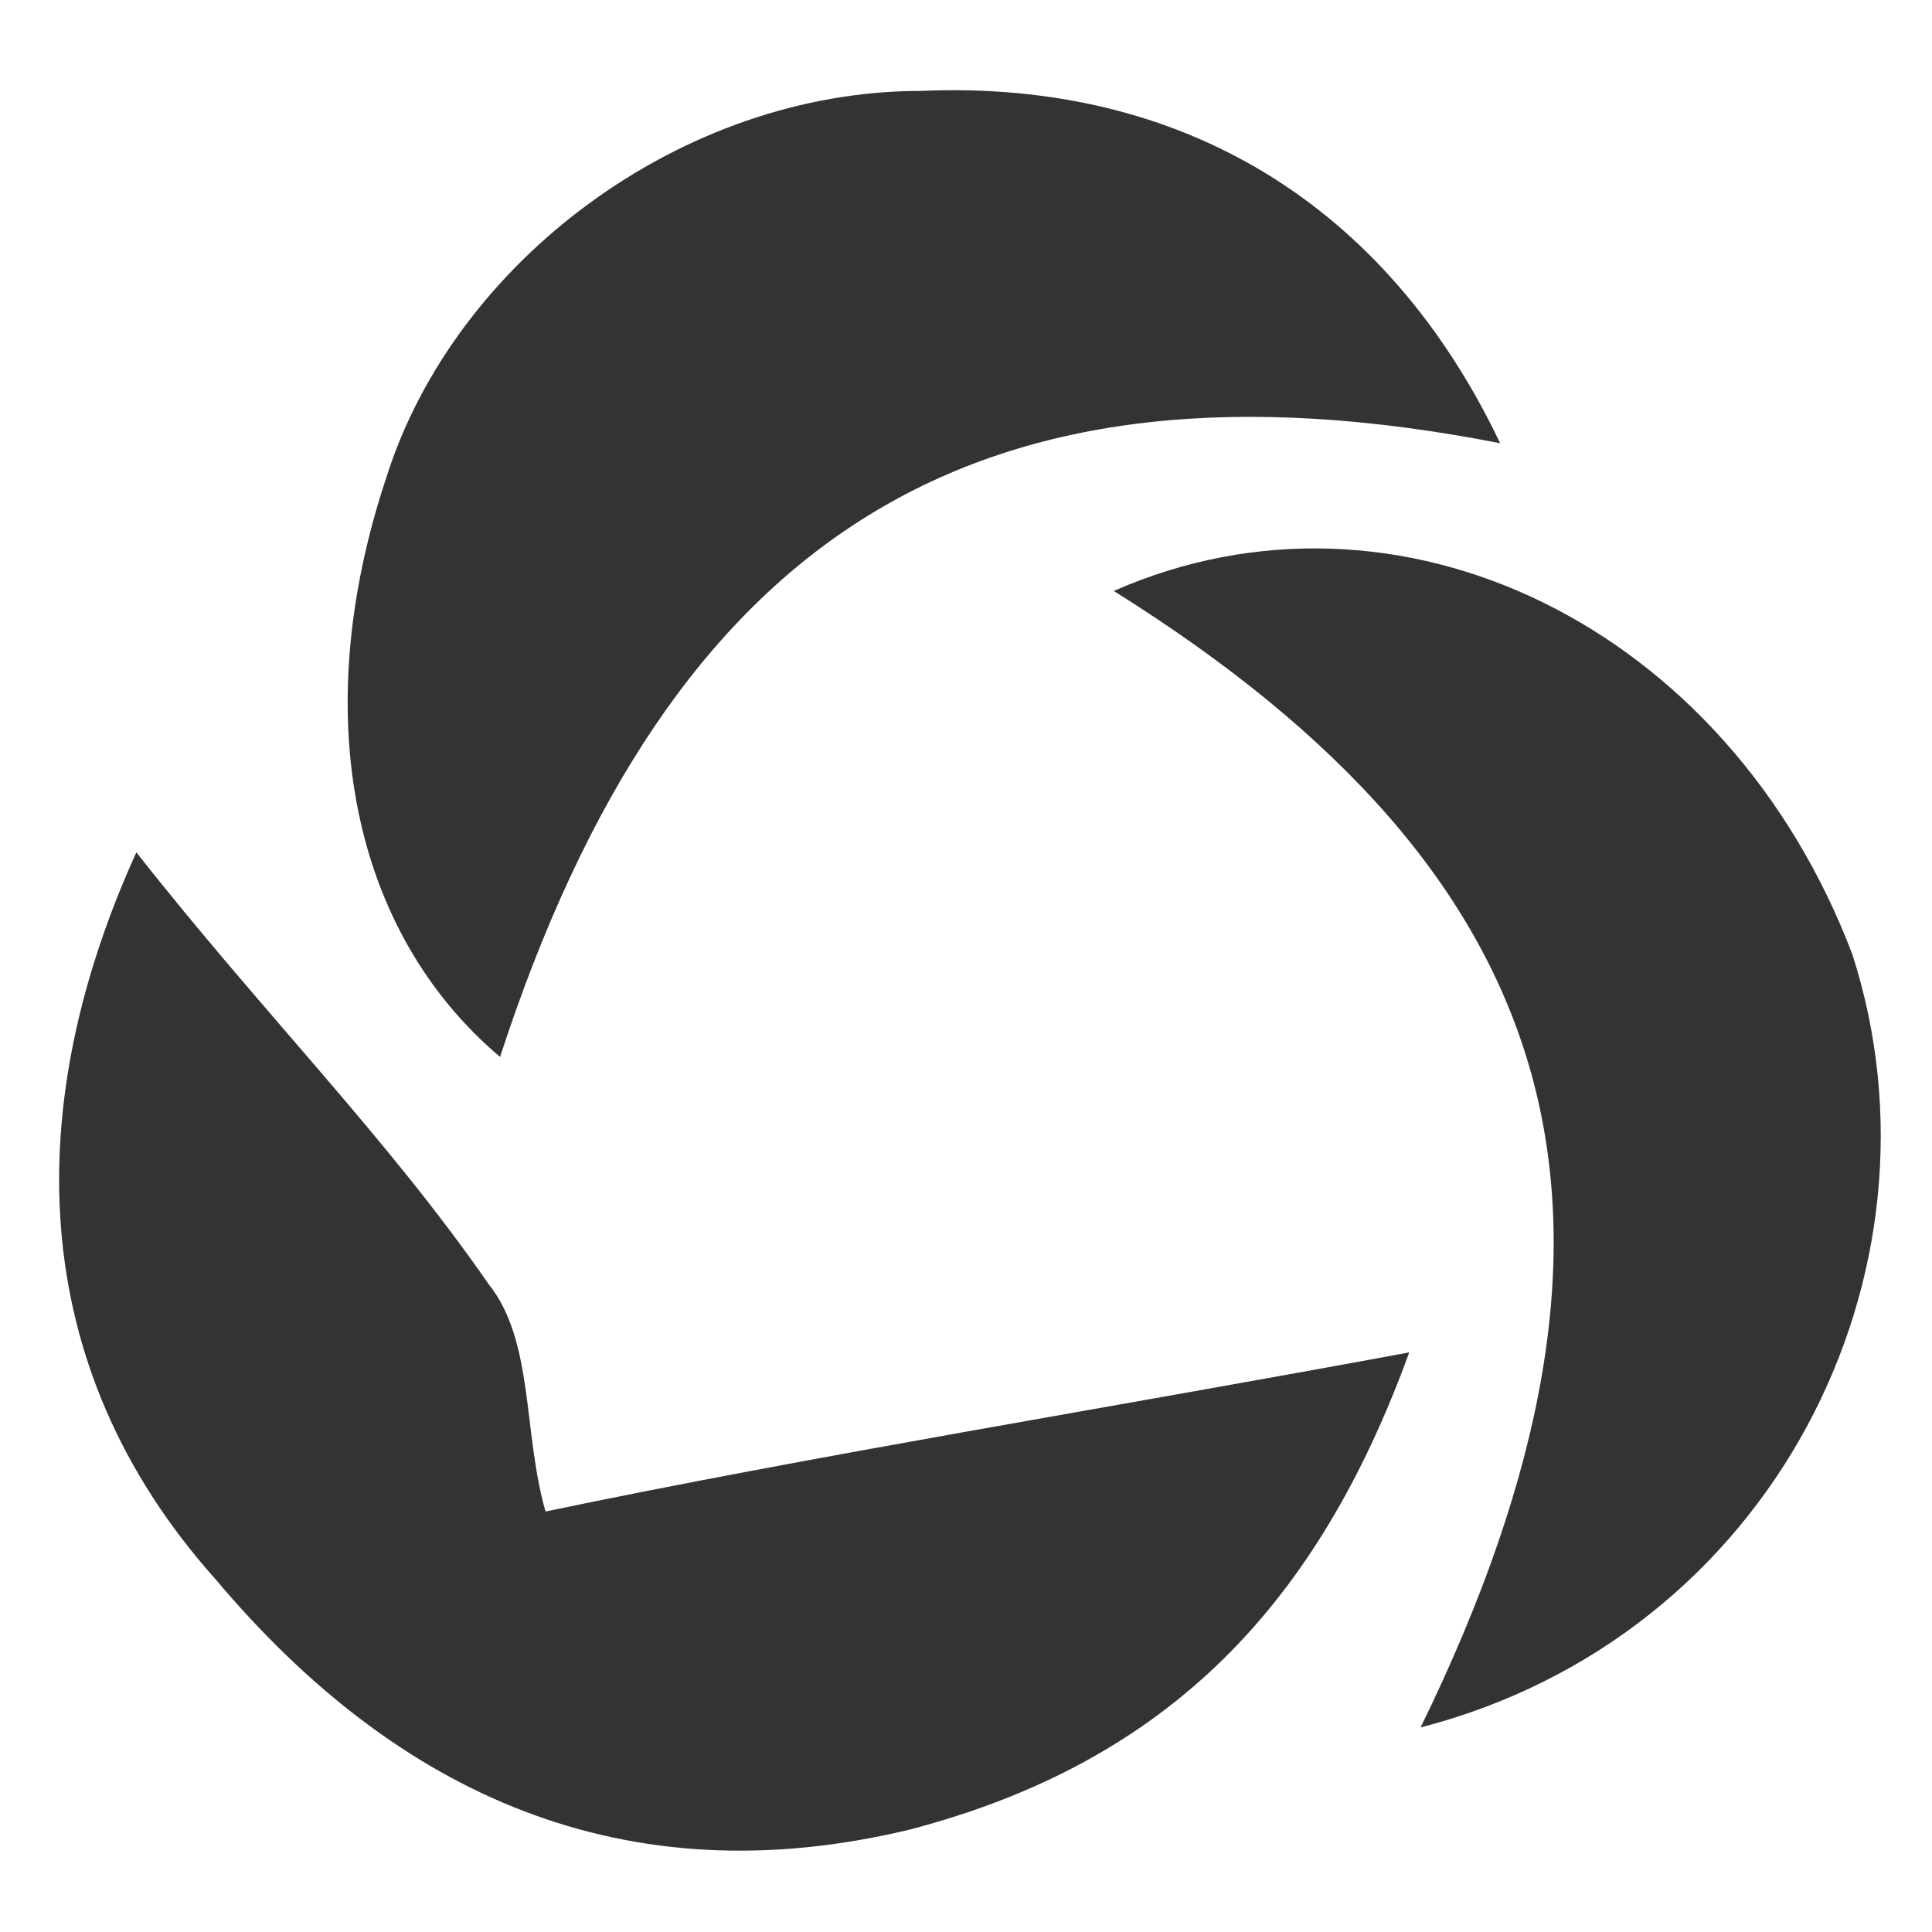 <?xml version="1.0" encoding="utf-8"?>
<!-- Generator: Adobe Illustrator 24.0.1, SVG Export Plug-In . SVG Version: 6.00 Build 0)  -->
<svg version="1.1" id="图层_1" xmlns="http://www.w3.org/2000/svg" xmlns:xlink="http://www.w3.org/1999/xlink" x="0px" y="0px"
	 viewBox="0 0 17 17" style="enable-background:new 0 0 17 17;" xml:space="preserve">
<style type="text/css">
	.st0{display:none;}
	.st1{display:inline;fill:#323333;}
	.st2{display:inline;}
	.st3{fill:#323333;}
</style>
<g class="st0">
	<path class="st1" d="M15,13.3L15,13.3c0.2,0,0.3,0.1,0.3,0.3v0V15V15c0,0.7-0.6,1.2-1.2,1.2h-0.1H14c-0.7,0-1.2-0.6-1.2-1.3V15
		v-1.3v0c0-0.1,0.1-0.3,0.3-0.3h0h0c0.1,0,0.3,0.1,0.3,0.3v0V15V15c0,0.3,0.3,0.6,0.6,0.6h0.1h0.1c0.3,0,0.6-0.3,0.6-0.6V15v-1.3
		C14.7,13.5,14.9,13.3,15,13.3L15,13.3z"/>
	<path class="st1" d="M9.4,13.3L9.4,13.3c0.2,0,0.3,0.1,0.3,0.3v0V15V15c0,0.7-0.6,1.2-1.2,1.2H8.4H8.4c-0.7,0-1.2-0.6-1.2-1.3V15
		v-1.3v0c0-0.1,0.1-0.3,0.3-0.3h0h0c0.2,0,0.3,0.1,0.3,0.3v0V15V15c0,0.3,0.3,0.6,0.6,0.6h0.1h0.1c0.3,0,0.6-0.3,0.6-0.6V15v-1.3
		C9.1,13.5,9.2,13.3,9.4,13.3L9.4,13.3z"/>
	<path class="st1" d="M2,13.3L2,13.3c0.1,0,0.1,0,0.2,0.1l0,0L3,14.3l0.8-0.8l0,0c0.1-0.1,0.3-0.1,0.4,0l0,0l0,0
		c0.1,0.1,0.1,0.3,0,0.4l0,0l-1,1V16v0c0,0.1-0.1,0.3-0.3,0.3h0h0c-0.2,0-0.3-0.1-0.3-0.3v0v-1.1l-1-1l0,0c0-0.1-0.1-0.2-0.1-0.2
		l0,0l0,0C1.7,13.4,1.8,13.3,2,13.3L2,13.3z"/>
	<path class="st1" d="M10.4,13.3L10.4,13.3c0.2,0,0.3,0.1,0.3,0.3v0V16v0c0,0.2-0.1,0.3-0.3,0.3h0h0c-0.1,0-0.3-0.1-0.3-0.3v0v-2.3
		C10.1,13.5,10.2,13.3,10.4,13.3L10.4,13.3z"/>
	<path class="st1" d="M12.2,13.3L12.2,13.3c0.1,0,0.2,0,0.2,0.1l0,0l0,0c0.1,0.1,0.1,0.3,0,0.4l0,0l-0.9,0.9l0.9,0.9l0,0l0,0l0,0
		l0,0.1c0,0.1,0,0.2-0.1,0.3l0,0l0,0c-0.1,0.1-0.2,0.1-0.3,0l0,0l0,0l0,0l0,0l-1-1.1l0,0c-0.1-0.2-0.1-0.4,0-0.6l0,0l1-1
		C12.1,13.4,12.1,13.3,12.2,13.3L12.2,13.3z"/>
	<path class="st1" d="M7,14.6c0-0.7-0.6-1.2-1.2-1.3H5.7c-0.7,0-1.3,0.6-1.3,1.3V15V15c0,0.7,0.6,1.2,1.2,1.2h0.1h0.1
		C6.4,16.2,7,15.7,7,15V15L7,14.6L7,14.6z M6.3,15L6.3,15c0,0.4-0.3,0.6-0.6,0.7H5.7H5.6C5.3,15.6,5,15.3,5,15v-0.3v-0.1
		c0-0.3,0.3-0.6,0.6-0.6h0.1c0.3,0,0.6,0.3,0.6,0.6v0.1L6.3,15L6.3,15z"/>
	<path class="st1" d="M7.4,0.6L7.4,0.6l4.9,2.9c2,1.2,2,4.1,0.1,5.3l-0.1,0.1l-0.2-0.1l0.2,0.1l-4.9,2.9c-1.1,0.6-2.5,0.3-3.1-0.8
		C3.8,9.8,4.2,8.4,5.2,7.7l0.1-0.1l2-1.2l4,1.6l-3.4-2L5.3,4.6C4.2,4,3.8,2.5,4.4,1.4C5,0.4,6.4,0,7.4,0.6L7.4,0.6z"/>
	<path class="st1" d="M7.4,0.6"/>
</g>
<g class="st0">
	<g class="st2">
		<path class="st3" d="M8.5,10.7c-0.6,0.9-0.9,1.6-1.4,2.3c-0.5,0.8-1.1,1.5-1.7,2.2c-0.8,0.8-1.6,0.7-2.2-0.2C2.6,14,2.2,13,1.9,12
			C1.5,11.1,1.2,10.1,1,9.1C0.8,7.2,0.7,5.3,0.5,3.5c0-0.3,0.1-0.5,0.1-0.8C1,1.4,2,1,3.2,1.7C4.7,2.5,5.6,4,6.5,5.3
			C7,6.1,7.5,6.8,7.9,7.5c0.4,0.7,0.7,0.7,1.1,0c0.7-1,1.3-2.1,2-3.1c0.8-1,1.6-2,2.6-2.8c1.1-0.9,2.5-0.3,2.7,1.1
			c0.4,2,0.1,4-0.4,6c-0.4,1.6-1,3.2-1.5,4.8c-0.2,0.5-0.5,1-0.9,1.5c-0.3,0.5-0.9,0.7-1.3,0.3c-0.8-0.8-1.6-1.6-2.3-2.5
			C9.4,12.4,9,11.6,8.5,10.7z M2.2,2.3C2.1,2.5,1.9,2.5,1.8,2.7C1.7,3,1.6,3.3,1.5,3.7c-0.2,2.4,0.3,4.7,1,7
			c0.3,1.1,0.7,2.2,1.2,3.2c0.3,0.8,0.7,0.8,1.2,0.1c0.9-1.2,1.7-2.5,2.5-3.7c0.4-0.6,0.4-1.2,0-1.8C6.9,7.9,6.4,7.2,6,6.5
			C5.2,5.1,4.2,3.8,3,2.8C2.8,2.6,2.5,2.5,2.2,2.3z M15.4,4.6c0-0.4,0-0.8,0-1.2c-0.1-1-0.6-1.2-1.4-0.6c-0.3,0.2-0.5,0.4-0.7,0.6
			c-1.6,1.7-2.8,3.7-4,5.7C9.2,9.2,9.2,9.5,9.3,9.7c0.3,0.6,0.6,1.2,0.9,1.8c0.6,0.9,1.2,1.8,1.9,2.6c0.4,0.5,0.8,0.5,1.1-0.1
			c0.4-1,0.9-2,1.2-3C15,8.9,15.4,6.8,15.4,4.6z"/>
	</g>
</g>
<g class="st0">
	<path class="st1" d="M3.8,1.5c0.3-0.1,0.7-0.1,1,0C5,1.7,5.2,1.8,5.4,2l2.3,2h1.6l2.3-2c0.2-0.2,0.4-0.3,0.6-0.4
		c0.3-0.1,0.7-0.1,1,0.1c0.3,0.2,0.5,0.5,0.5,0.8c0,0.3-0.1,0.5-0.3,0.8c-0.2,0.2-0.3,0.3-0.5,0.5c-0.1,0.1-0.2,0.2-0.3,0.3h1.4
		c0.6,0,1.2,0.3,1.7,0.8c0.5,0.4,0.7,1,0.8,1.7V13c0,0.3,0,0.7-0.1,1c-0.1,0.7-0.6,1.2-1.1,1.6c-0.4,0.2-0.9,0.4-1.3,0.4H3.5
		c-0.3,0-0.7,0-1-0.1c-0.7-0.1-1.2-0.6-1.6-1.1c-0.3-0.4-0.4-0.9-0.4-1.3V6.9c0-0.3,0-0.6,0-0.9c0.2-1.1,1.1-2,2.3-2h1.5
		C4.1,3.8,3.8,3.6,3.6,3.4C3.4,3.1,3.2,2.8,3.3,2.5C3.3,2.1,3.5,1.7,3.8,1.5 M3.6,6C3.1,6,2.8,6.4,2.7,6.8c0,0.1,0,0.3,0,0.4v5.4
		c0,0.5,0.3,1,0.8,1.1c0.2,0.1,0.3,0.1,0.5,0.1h9.3c0.5,0,0.9-0.3,1.1-0.7c0.1-0.2,0.1-0.5,0.1-0.8v-5c0-0.2,0-0.4,0-0.6
		c-0.1-0.4-0.4-0.7-0.7-0.8C13.4,6,13.2,5.9,13,6H4.1C3.9,6,3.8,6,3.6,6L3.6,6z"/>
	<path class="st1" d="M5.4,7.8C5.7,7.7,6,7.8,6.2,8c0.3,0.2,0.4,0.5,0.4,0.8V10c0,0.3-0.1,0.5-0.2,0.7c-0.2,0.3-0.6,0.4-1,0.4
		s-0.7-0.2-0.9-0.6c-0.1-0.2-0.2-0.5-0.2-0.8V8.7C4.5,8.2,4.9,7.8,5.4,7.8L5.4,7.8z M11.3,7.8c0.3,0,0.6,0.1,0.8,0.3
		c0.2,0.2,0.4,0.5,0.4,0.8V10c0,0.3,0,0.5-0.2,0.8c-0.2,0.3-0.6,0.5-0.9,0.5c-0.4,0-0.7-0.2-0.9-0.5c-0.1-0.2-0.2-0.5-0.2-0.8V8.8
		C10.4,8.3,10.8,7.8,11.3,7.8L11.3,7.8z"/>
</g>
<g>
	<path class="st3" d="M1.2,7.5c1.1,1.4,2.2,2.5,3.1,3.8c0.4,0.5,0.3,1.3,0.5,2c2.4-0.5,4.9-0.9,7.6-1.4c-0.8,2.2-2.1,3.6-4.4,4.2
		c-2.5,0.6-4.5-0.3-6.1-2.2C0.2,12,0.2,9.7,1.2,7.5z"/>
	<path class="st3" d="M13.2,3.9C8.6,3,5.9,4.7,4.4,9.3c-1.3-1.1-1.7-3-1-5.1C4,2.3,6,0.8,8.1,0.8C10.4,0.7,12.2,1.8,13.2,3.9z"/>
	<path class="st3" d="M12.5,15.2c2.2-4.5,1.3-7.5-2.7-10c2.5-1.1,5.4,0.3,6.5,3.2C17.2,11.2,15.6,14.4,12.5,15.2z"/>
</g>
</svg>
